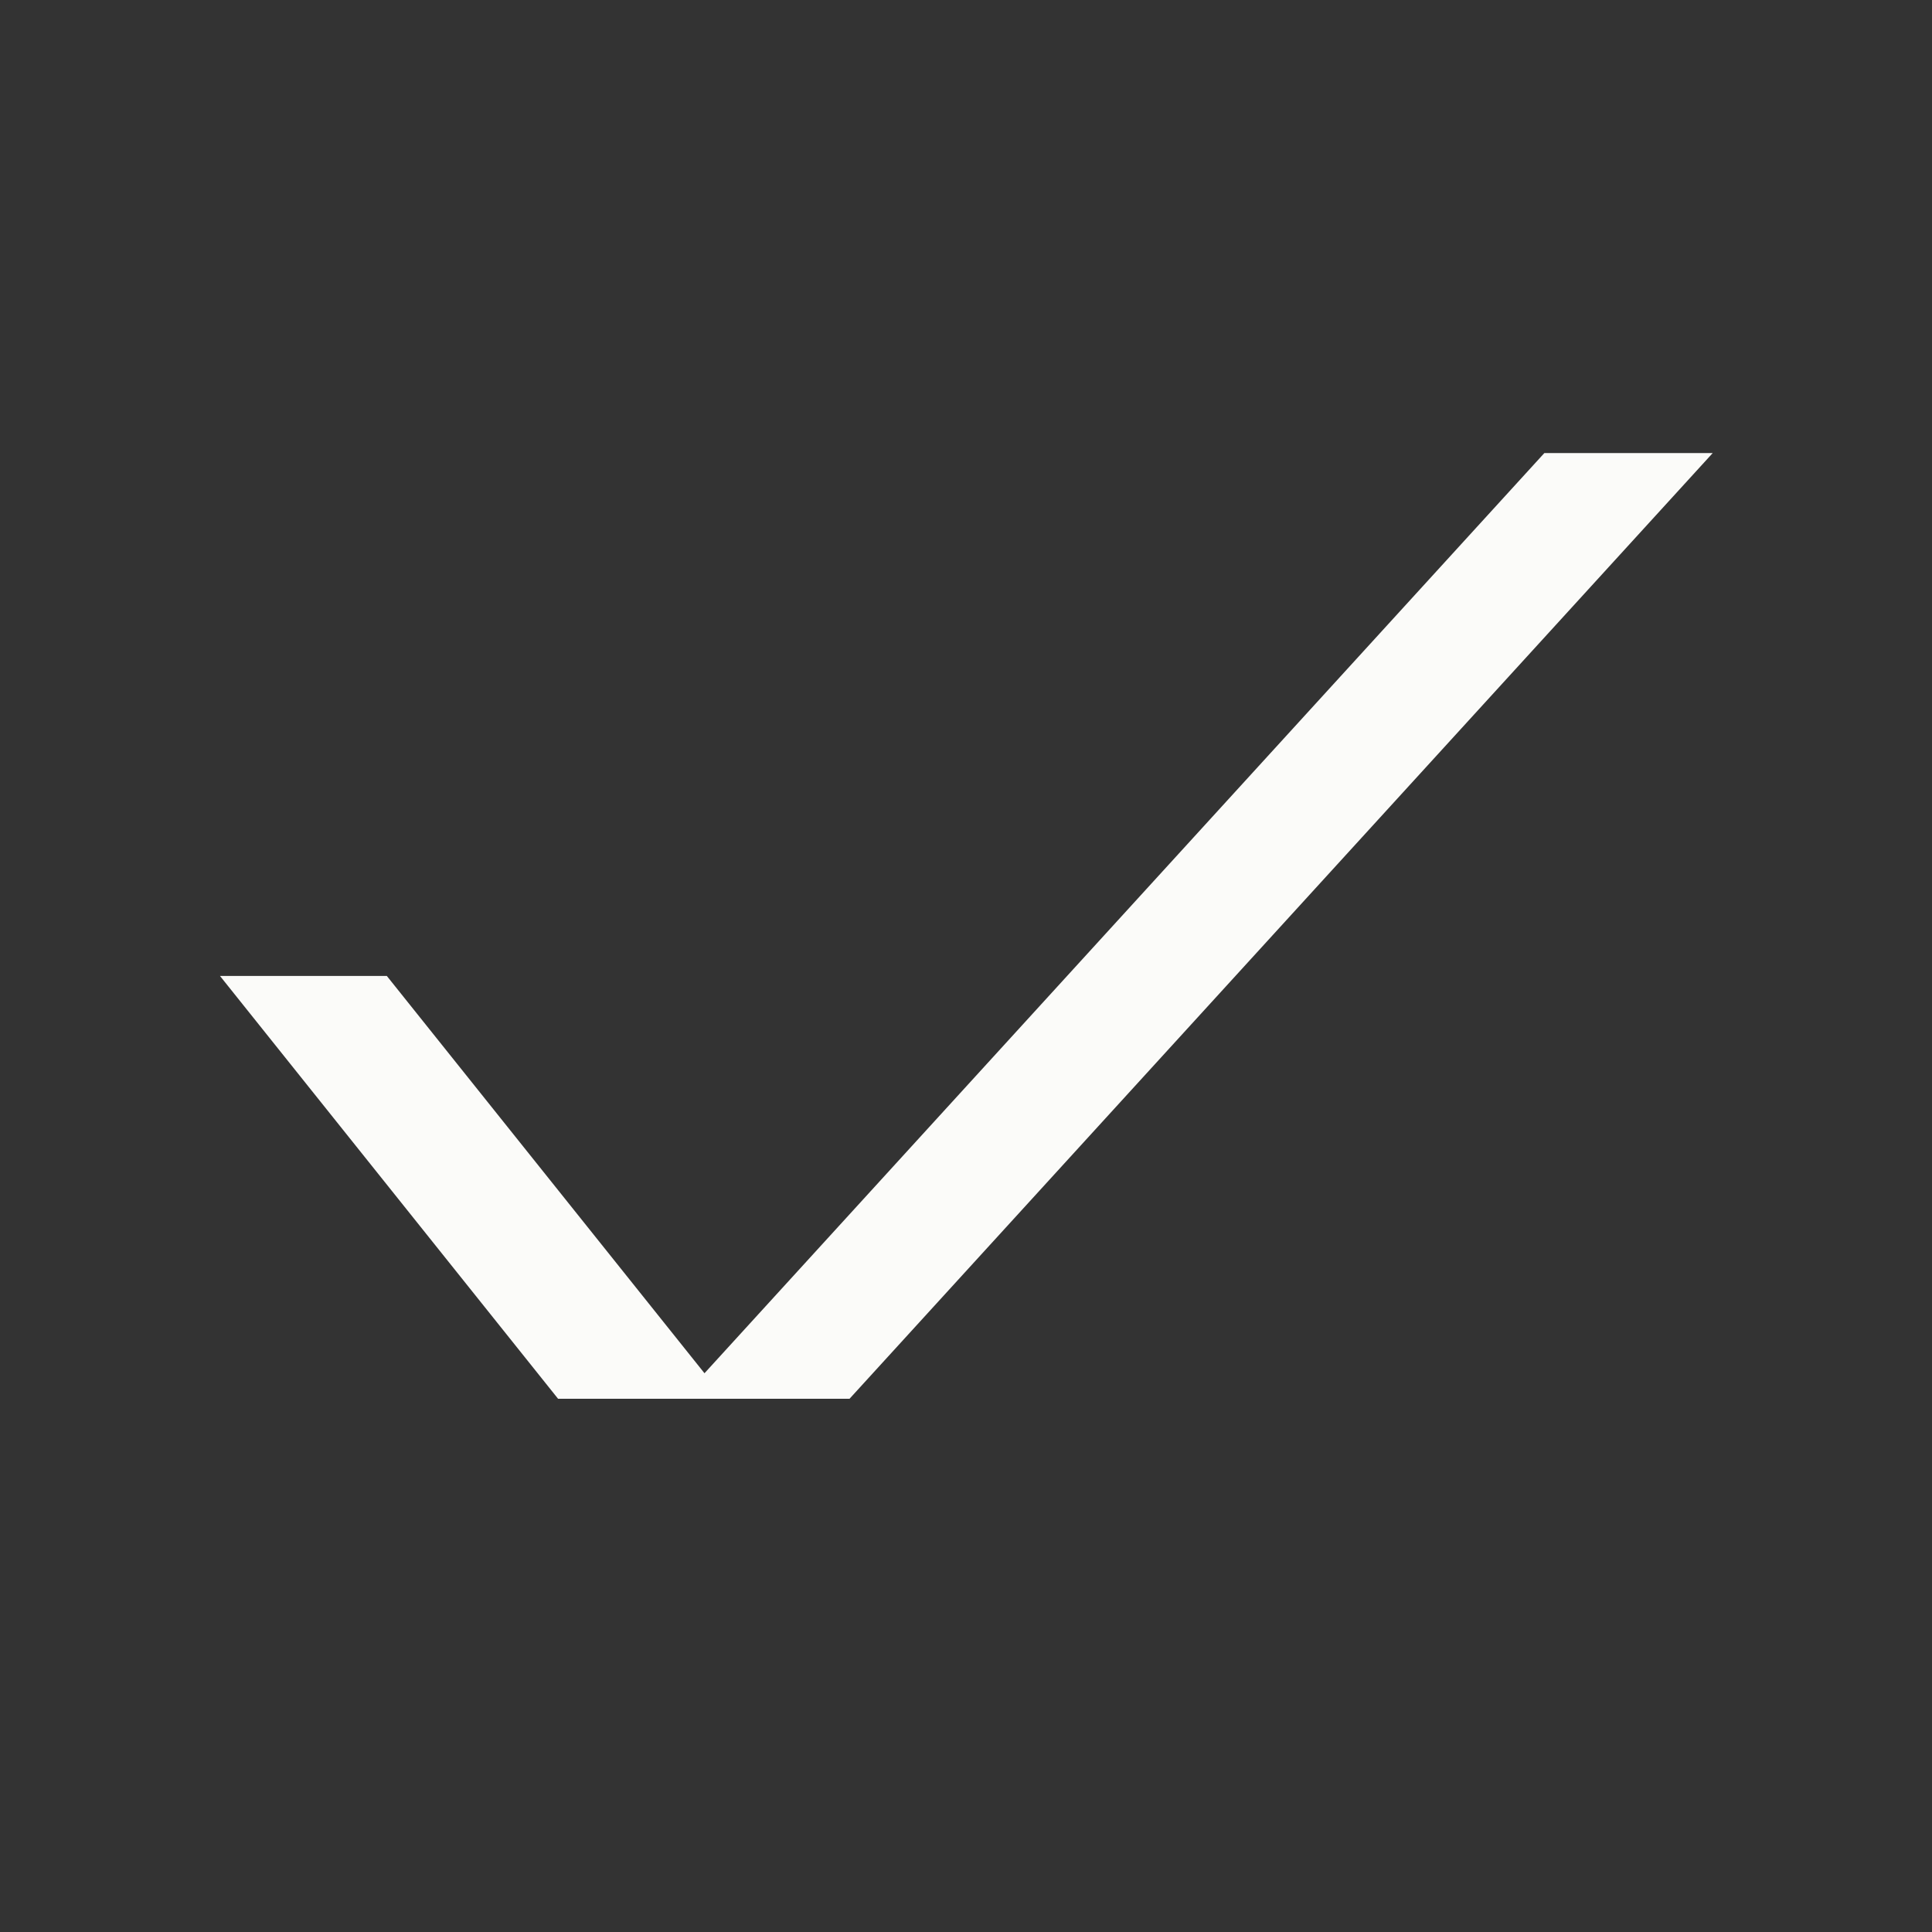 <svg width="14" height="14" viewBox="0 0 14 14" fill="none" xmlns="http://www.w3.org/2000/svg">
<rect x="0" y="0" width="14" height="14" fill="#333333" stroke="none"/>
<path fill-rule="evenodd" clip-rule="evenodd" d="M11.191 3.283H12.411L6.156 10.136H4.044L1.594 7.072H2.803L5.105 9.951L11.191 3.283Z" fill="#FBFBF9"/>
</svg>
